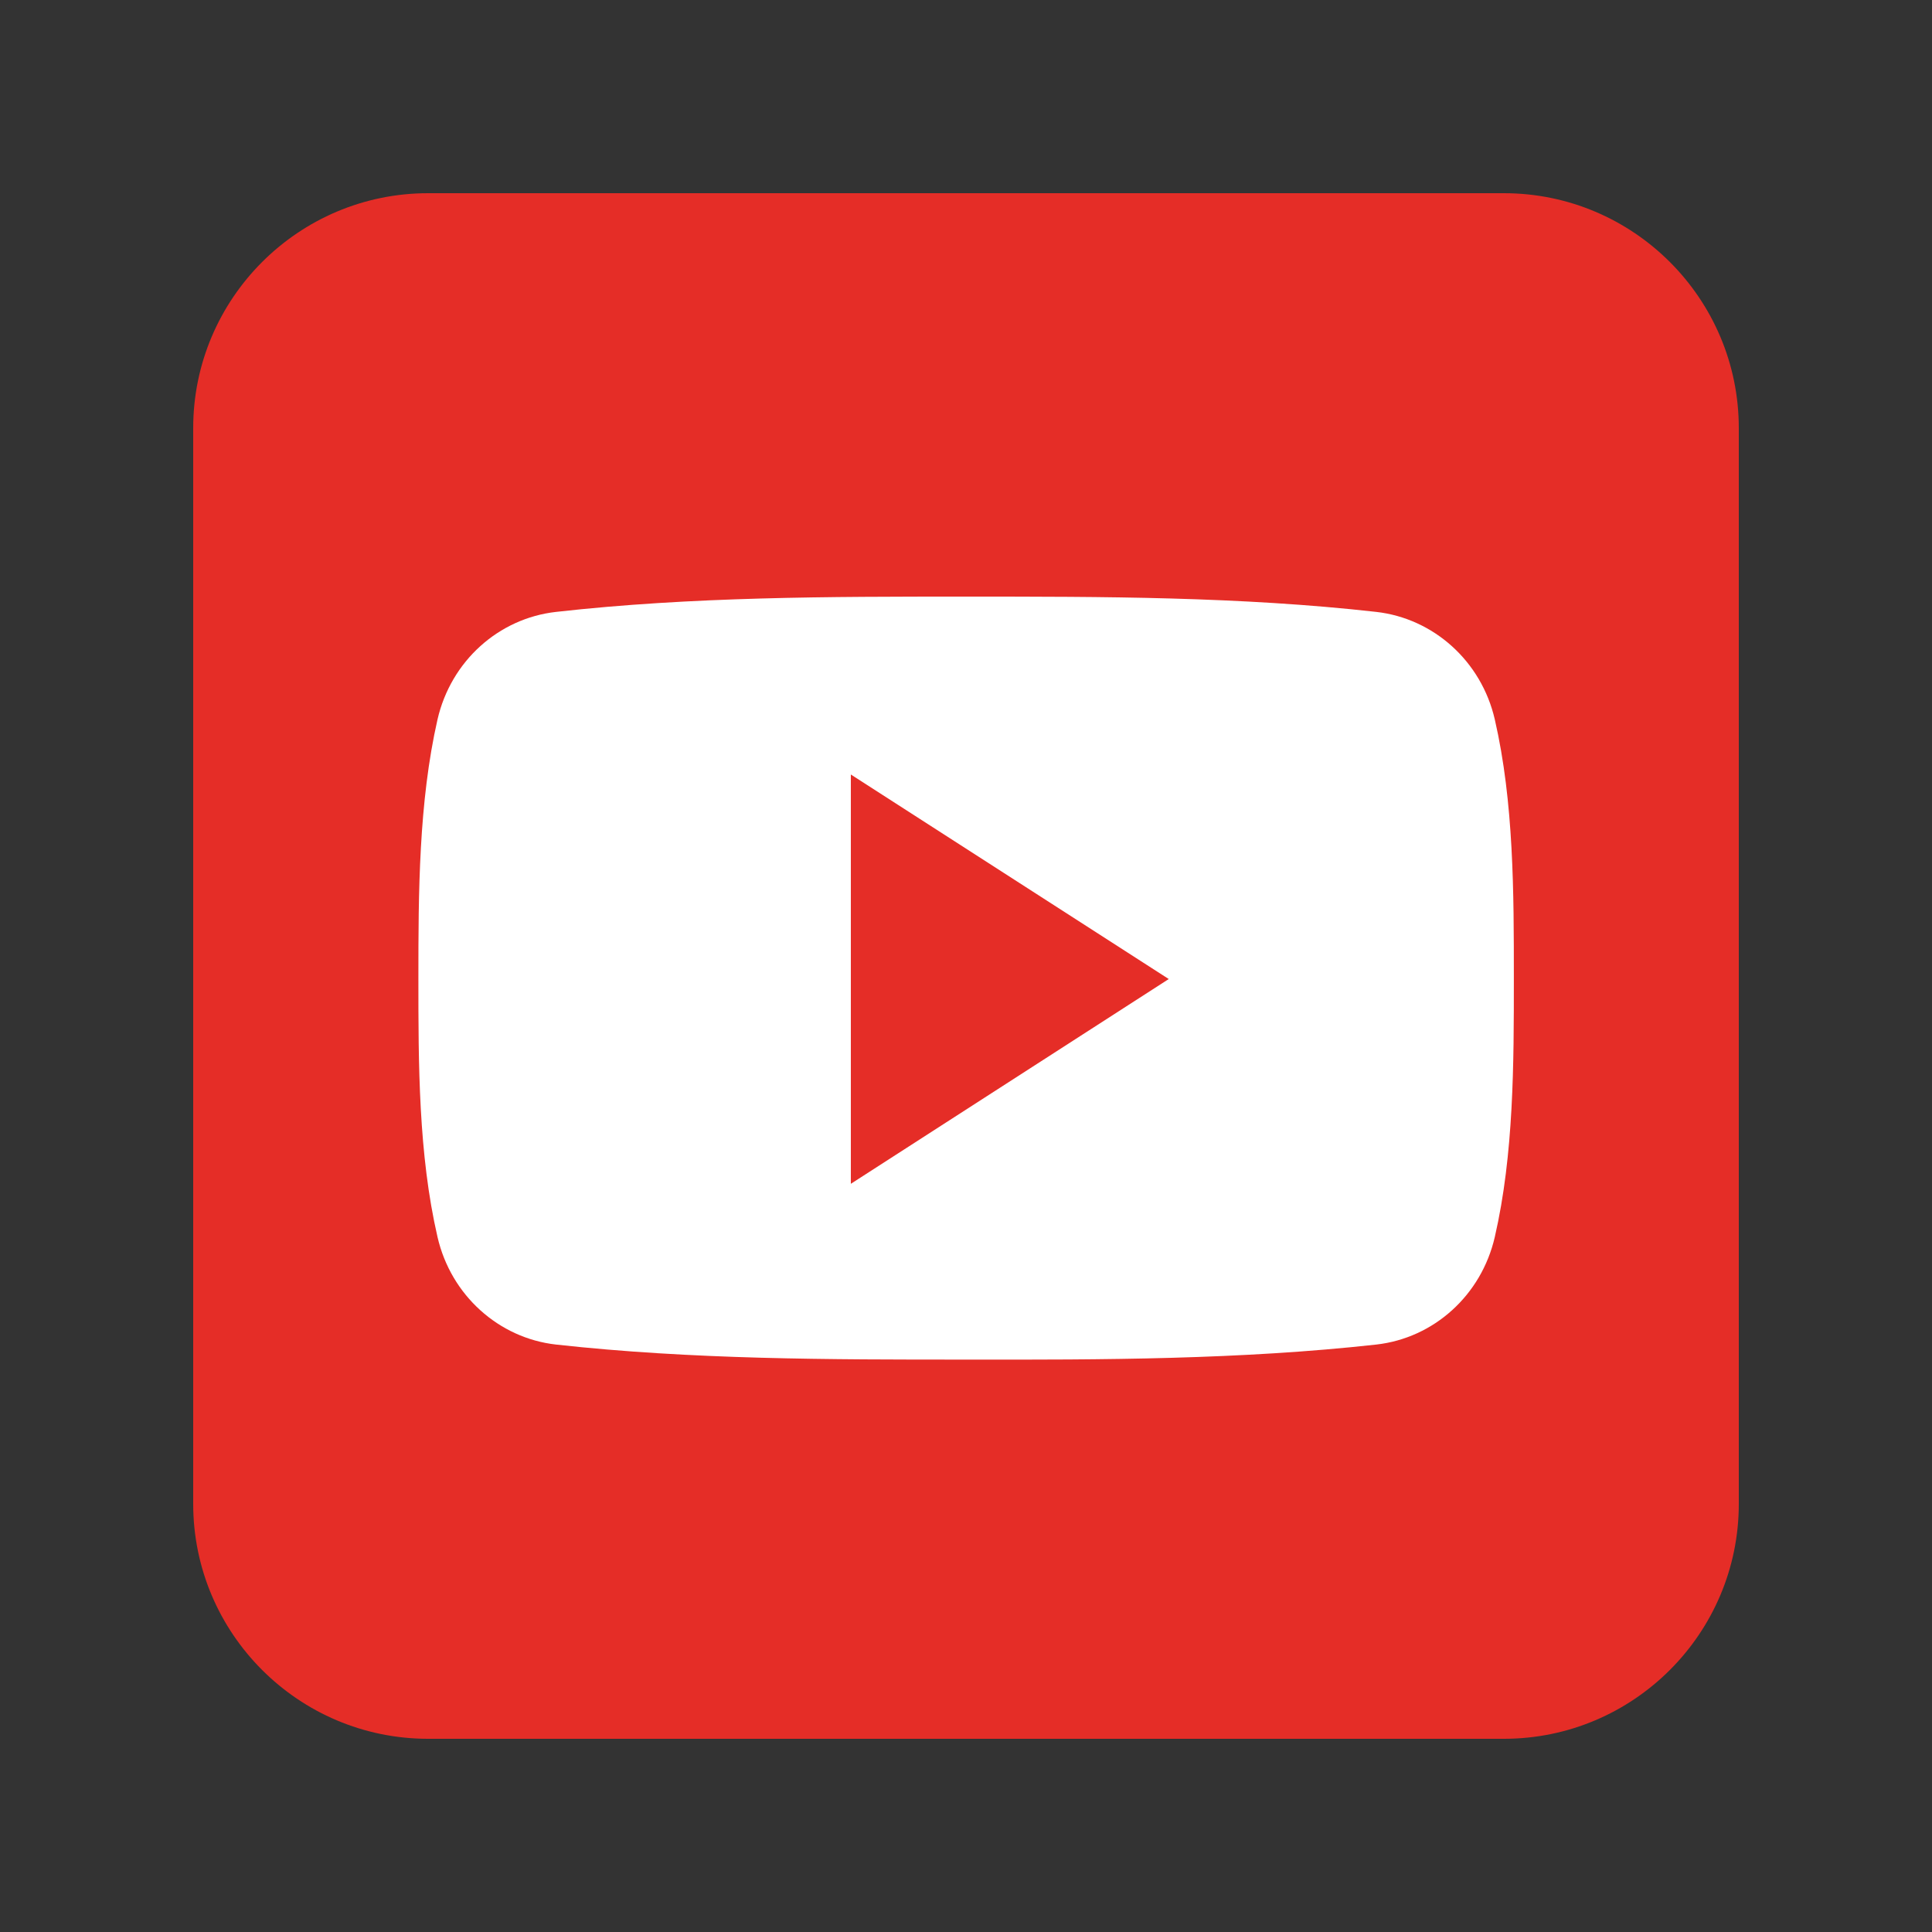 <?xml version="1.0" encoding="UTF-8"?>
<svg xmlns="http://www.w3.org/2000/svg" xmlns:xlink="http://www.w3.org/1999/xlink" width="200" zoomAndPan="magnify" viewBox="0 0 150 150" height="200" preserveAspectRatio="xMidYMid meet" version="1.0">
  <rect x="0" y="0" width="150" height="150" fill="#333333" stroke="none"/>
  <path fill="#e52d27" d="M 135 116.762 C 135 126.82 126.82 135 116.762 135 L 33.238 135 C 23.18 135 15 126.82 15 116.762 L 15 33.238 C 15 23.18 23.18 15 33.238 15 L 116.762 15 C 126.82 15 135 23.18 135 33.238 Z M 135 116.762 " fill-opacity="1" fill-rule="nonzero"></path>
  <path fill="#ffffff" d="M 117.535 75.949 C 117.535 82.586 117.535 89.617 116.055 96.043 C 115.012 100.57 111.316 103.891 106.852 104.391 C 96.316 105.559 85.633 105.578 75.012 105.559 C 64.367 105.559 53.727 105.559 43.168 104.391 C 38.723 103.891 35.012 100.57 33.969 96.043 C 32.484 89.617 32.484 82.586 32.484 75.949 C 32.484 69.312 32.508 62.281 33.969 55.855 C 35.012 51.328 38.703 48.012 43.168 47.508 C 53.727 46.32 64.391 46.32 75.012 46.32 C 85.633 46.32 96.293 46.32 106.852 47.508 C 111.297 48.012 115.012 51.328 116.055 55.855 C 117.535 62.281 117.535 69.312 117.535 75.949 Z M 117.535 75.949 " fill-opacity="1" fill-rule="nonzero"></path>
  <path fill="#e52d27" d="M 66.059 60.133 L 66.059 91.91 L 90.742 76.012 Z M 66.059 60.133 " fill-opacity="1" fill-rule="nonzero"></path>
</svg>
